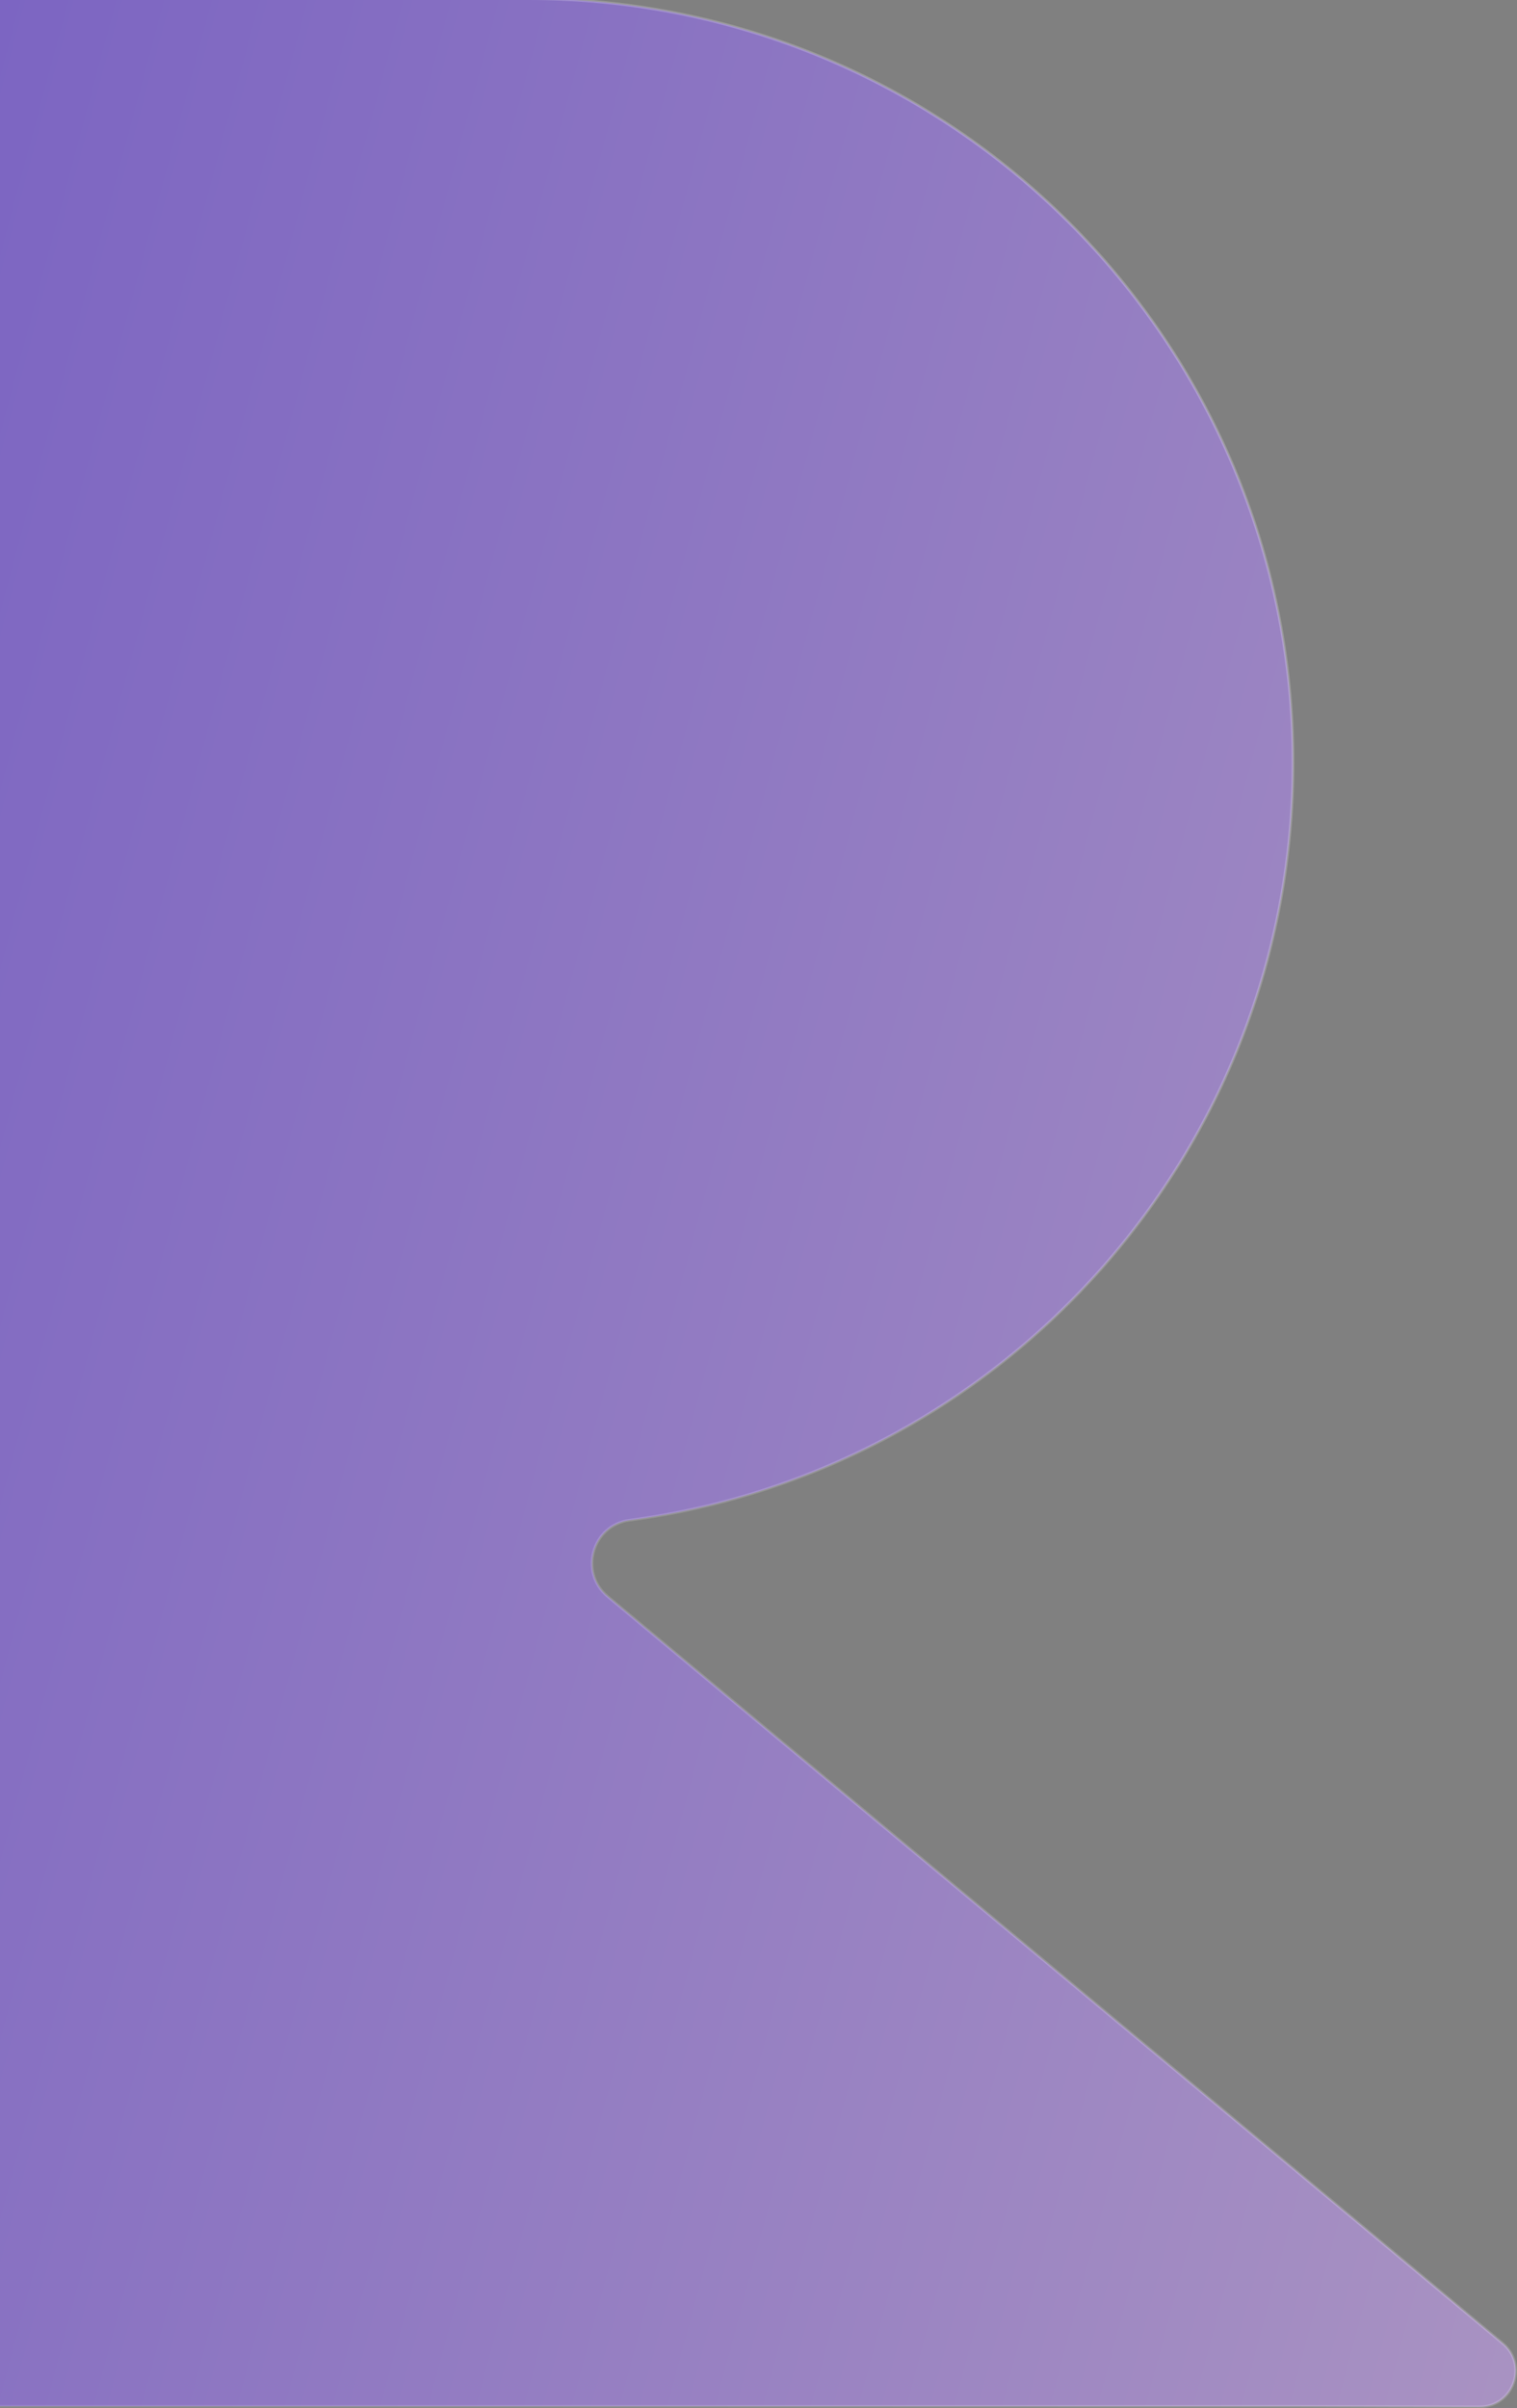<svg width="567" height="900" viewBox="0 0 567 900" fill="none" xmlns="http://www.w3.org/2000/svg">
<rect x="0" y="0" width="567" height="900" fill="#808080" stroke="none"/>
<path opacity="0.52" d="M197.325 -0.5C355.247 -0.5 483.274 127.348 483.274 285.065V285.074C483.274 429.917 375.278 549.583 235.314 568.142C221.337 569.996 216.3 587.631 227.121 596.657L561.649 875.778C571.303 883.834 565.576 899.543 552.985 899.5L483.776 899.276H-704.5V-0.5H197.325Z" fill="url(#paint0_linear_430_7455)" stroke="url(#paint1_linear_430_7455)"/>
<defs>
<linearGradient id="paint0_linear_430_7455" x1="567" y1="900" x2="-855.148" y2="519.035" gradientUnits="userSpaceOnUse">
<stop stop-color="#CFA4FF"/>
<stop offset="1" stop-color="#2D00FF"/>
</linearGradient>
<linearGradient id="paint1_linear_430_7455" x1="-532.728" y1="839.62" x2="757.984" y2="30.282" gradientUnits="userSpaceOnUse">
<stop stop-color="white" stop-opacity="0.08"/>
<stop offset="1" stop-color="white" stop-opacity="0.52"/>
</linearGradient>
</defs>
</svg>
